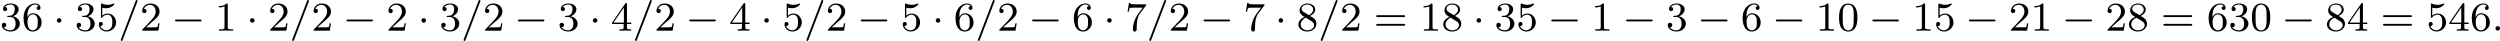 <?xml version='1.0' encoding='UTF-8'?>
<!-- This file was generated by dvisvgm 2.13.3 -->
<svg version='1.1' xmlns='http://www.w3.org/2000/svg' xmlns:xlink='http://www.w3.org/1999/xlink' width='974.275pt' height='15.94pt' viewBox='22.364 430.756 974.275 15.94'>
<defs>
<path id='g4-58' d='M1.618-.438C1.618-.709 1.395-.885 1.18-.885C.925-.885 .733-.677 .733-.446C.733-.175 .956 0 1.172 0C1.427 0 1.618-.207 1.618-.438Z'/>
<path id='g4-61' d='M3.706-5.643C3.754-5.754 3.754-5.77 3.754-5.794C3.754-5.898 3.674-5.978 3.571-5.978C3.443-5.978 3.411-5.882 3.379-5.802L.518 1.658C.47 1.769 .47 1.785 .47 1.809C.47 1.913 .55 1.993 .654 1.993C.781 1.993 .813 1.897 .845 1.817L3.706-5.643Z'/>
<path id='g7-48' d='M3.897-2.542C3.897-3.395 3.81-3.913 3.547-4.423C3.196-5.125 2.55-5.3 2.112-5.3C1.108-5.3 .741-4.551 .63-4.328C.343-3.746 .327-2.957 .327-2.542C.327-2.016 .351-1.211 .733-.574C1.1 .016 1.69 .167 2.112 .167C2.495 .167 3.18 .048 3.579-.741C3.873-1.315 3.897-2.024 3.897-2.542ZM2.112-.056C1.841-.056 1.291-.183 1.124-1.02C1.036-1.474 1.036-2.224 1.036-2.638C1.036-3.188 1.036-3.746 1.124-4.184C1.291-4.997 1.913-5.077 2.112-5.077C2.383-5.077 2.933-4.941 3.092-4.216C3.188-3.778 3.188-3.18 3.188-2.638C3.188-2.168 3.188-1.451 3.092-1.004C2.925-.167 2.375-.056 2.112-.056Z'/>
<path id='g7-49' d='M2.503-5.077C2.503-5.292 2.487-5.3 2.271-5.3C1.945-4.981 1.522-4.79 .765-4.79V-4.527C.98-4.527 1.411-4.527 1.873-4.742V-.654C1.873-.359 1.849-.263 1.092-.263H.813V0C1.14-.024 1.825-.024 2.184-.024S3.236-.024 3.563 0V-.263H3.284C2.527-.263 2.503-.359 2.503-.654V-5.077Z'/>
<path id='g7-50' d='M2.248-1.626C2.375-1.745 2.71-2.008 2.837-2.12C3.332-2.574 3.802-3.013 3.802-3.738C3.802-4.686 3.005-5.3 2.008-5.3C1.052-5.3 .422-4.575 .422-3.866C.422-3.475 .733-3.419 .845-3.419C1.012-3.419 1.259-3.539 1.259-3.842C1.259-4.256 .861-4.256 .765-4.256C.996-4.838 1.53-5.037 1.921-5.037C2.662-5.037 3.045-4.407 3.045-3.738C3.045-2.909 2.463-2.303 1.522-1.339L.518-.303C.422-.215 .422-.199 .422 0H3.571L3.802-1.427H3.555C3.531-1.267 3.467-.869 3.371-.717C3.324-.654 2.718-.654 2.59-.654H1.172L2.248-1.626Z'/>
<path id='g7-51' d='M2.016-2.662C2.646-2.662 3.045-2.2 3.045-1.363C3.045-.367 2.479-.072 2.056-.072C1.618-.072 1.02-.231 .741-.654C1.028-.654 1.227-.837 1.227-1.1C1.227-1.355 1.044-1.538 .789-1.538C.574-1.538 .351-1.403 .351-1.084C.351-.327 1.164 .167 2.072 .167C3.132 .167 3.873-.566 3.873-1.363C3.873-2.024 3.347-2.63 2.534-2.805C3.164-3.029 3.634-3.571 3.634-4.208S2.917-5.3 2.088-5.3C1.235-5.3 .59-4.838 .59-4.232C.59-3.937 .789-3.81 .996-3.81C1.243-3.81 1.403-3.985 1.403-4.216C1.403-4.511 1.148-4.623 .972-4.631C1.307-5.069 1.921-5.093 2.064-5.093C2.271-5.093 2.877-5.029 2.877-4.208C2.877-3.65 2.646-3.316 2.534-3.188C2.295-2.941 2.112-2.925 1.626-2.893C1.474-2.885 1.411-2.877 1.411-2.774C1.411-2.662 1.482-2.662 1.618-2.662H2.016Z'/>
<path id='g7-52' d='M3.14-5.157C3.14-5.316 3.14-5.38 2.973-5.38C2.869-5.38 2.861-5.372 2.782-5.26L.239-1.57V-1.307H2.487V-.646C2.487-.351 2.463-.263 1.849-.263H1.666V0C2.343-.024 2.359-.024 2.813-.024S3.284-.024 3.961 0V-.263H3.778C3.164-.263 3.14-.351 3.14-.646V-1.307H3.985V-1.57H3.14V-5.157ZM2.542-4.511V-1.57H.518L2.542-4.511Z'/>
<path id='g7-53' d='M1.116-4.479C1.219-4.447 1.538-4.368 1.873-4.368C2.869-4.368 3.475-5.069 3.475-5.189C3.475-5.276 3.419-5.3 3.379-5.3C3.363-5.3 3.347-5.3 3.276-5.26C2.965-5.141 2.598-5.045 2.168-5.045C1.698-5.045 1.307-5.165 1.06-5.26C.98-5.3 .964-5.3 .956-5.3C.853-5.3 .853-5.212 .853-5.069V-2.734C.853-2.59 .853-2.495 .98-2.495C1.044-2.495 1.068-2.527 1.108-2.59C1.203-2.71 1.506-3.116 2.184-3.116C2.63-3.116 2.845-2.75 2.917-2.598C3.053-2.311 3.068-1.945 3.068-1.634C3.068-1.339 3.061-.909 2.837-.558C2.686-.319 2.367-.072 1.945-.072C1.427-.072 .917-.399 .733-.917C.757-.909 .805-.909 .813-.909C1.036-.909 1.211-1.052 1.211-1.299C1.211-1.594 .98-1.698 .821-1.698C.677-1.698 .422-1.618 .422-1.275C.422-.558 1.044 .167 1.961 .167C2.957 .167 3.802-.606 3.802-1.594C3.802-2.519 3.132-3.339 2.192-3.339C1.793-3.339 1.419-3.212 1.116-2.941V-4.479Z'/>
<path id='g7-54' d='M1.1-2.638C1.1-3.3 1.156-3.881 1.443-4.368C1.682-4.766 2.088-5.093 2.59-5.093C2.75-5.093 3.116-5.069 3.3-4.79C2.941-4.774 2.909-4.503 2.909-4.415C2.909-4.176 3.092-4.041 3.284-4.041C3.427-4.041 3.658-4.129 3.658-4.431C3.658-4.91 3.3-5.3 2.582-5.3C1.474-5.3 .351-4.248 .351-2.527C.351-.367 1.355 .167 2.128 .167C2.511 .167 2.925 .064 3.284-.279C3.602-.59 3.873-.925 3.873-1.618C3.873-2.662 3.084-3.395 2.2-3.395C1.626-3.395 1.283-3.029 1.1-2.638ZM2.128-.072C1.706-.072 1.443-.367 1.323-.59C1.14-.948 1.124-1.49 1.124-1.793C1.124-2.582 1.554-3.172 2.168-3.172C2.566-3.172 2.805-2.965 2.957-2.686C3.124-2.391 3.124-2.032 3.124-1.626S3.124-.869 2.965-.582C2.758-.215 2.479-.072 2.128-.072Z'/>
<path id='g7-55' d='M4.033-4.854C4.105-4.941 4.105-4.957 4.105-5.133H2.08C1.881-5.133 1.634-5.141 1.435-5.157C1.02-5.189 1.012-5.26 .988-5.388H.741L.47-3.706H.717C.733-3.826 .821-4.376 .933-4.439C1.02-4.479 1.618-4.479 1.737-4.479H3.427L2.606-3.379C1.698-2.168 1.506-.909 1.506-.279C1.506-.199 1.506 .167 1.881 .167S2.256-.191 2.256-.287V-.669C2.256-1.817 2.447-2.758 2.837-3.276L4.033-4.854Z'/>
<path id='g7-56' d='M2.646-2.877C3.092-3.092 3.634-3.491 3.634-4.113C3.634-4.87 2.861-5.3 2.12-5.3C1.275-5.3 .59-4.718 .59-3.969C.59-3.674 .693-3.403 .893-3.172C1.028-3.005 1.06-2.989 1.554-2.678C.566-2.24 .351-1.658 .351-1.211C.351-.335 1.235 .167 2.104 .167C3.084 .167 3.873-.494 3.873-1.339C3.873-1.841 3.602-2.176 3.475-2.311C3.339-2.439 3.332-2.447 2.646-2.877ZM1.411-3.626C1.18-3.762 .988-3.993 .988-4.272C.988-4.774 1.538-5.093 2.104-5.093C2.726-5.093 3.236-4.67 3.236-4.113C3.236-3.65 2.877-3.26 2.407-3.029L1.411-3.626ZM1.801-2.534C1.833-2.519 2.742-1.961 2.877-1.873C3.005-1.801 3.419-1.546 3.419-1.068C3.419-.454 2.774-.072 2.12-.072C1.411-.072 .805-.558 .805-1.211C.805-1.809 1.251-2.279 1.801-2.534Z'/>
<path id='g7-61' d='M5.826-2.654C5.946-2.654 6.105-2.654 6.105-2.837S5.914-3.021 5.794-3.021H.781C.662-3.021 .47-3.021 .47-2.837S.63-2.654 .749-2.654H5.826ZM5.794-.964C5.914-.964 6.105-.964 6.105-1.148S5.946-1.331 5.826-1.331H.749C.63-1.331 .47-1.331 .47-1.148S.662-.964 .781-.964H5.794Z'/>
<path id='g3-0' d='M5.571-1.809C5.699-1.809 5.874-1.809 5.874-1.993S5.699-2.176 5.571-2.176H1.004C.877-2.176 .701-2.176 .701-1.993S.877-1.809 1.004-1.809H5.571Z'/>
<path id='g3-1' d='M1.618-1.993C1.618-2.264 1.395-2.439 1.18-2.439C.925-2.439 .733-2.232 .733-2C.733-1.73 .956-1.554 1.172-1.554C1.427-1.554 1.618-1.761 1.618-1.993Z'/>
</defs>
<g id='page5' transform='matrix(2 0 0 2 0 0)'>
<use x='11.182' y='221.356' xlink:href='#g7-51'/>
<use x='15.416' y='221.356' xlink:href='#g7-54'/>
<use x='21.532' y='221.356' xlink:href='#g3-1'/>
<use x='25.767' y='221.356' xlink:href='#g7-51'/>
<use x='30.001' y='221.356' xlink:href='#g7-53'/>
<use x='34.235' y='221.356' xlink:href='#g4-61'/>
<use x='38.469' y='221.356' xlink:href='#g7-50'/>
<use x='44.585' y='221.356' xlink:href='#g3-0'/>
<use x='53.054' y='221.356' xlink:href='#g7-49'/>
<use x='59.17' y='221.356' xlink:href='#g3-1'/>
<use x='63.404' y='221.356' xlink:href='#g7-50'/>
<use x='67.638' y='221.356' xlink:href='#g4-61'/>
<use x='71.872' y='221.356' xlink:href='#g7-50'/>
<use x='77.988' y='221.356' xlink:href='#g3-0'/>
<use x='86.457' y='221.356' xlink:href='#g7-50'/>
<use x='92.573' y='221.356' xlink:href='#g3-1'/>
<use x='96.807' y='221.356' xlink:href='#g7-51'/>
<use x='101.041' y='221.356' xlink:href='#g4-61'/>
<use x='105.275' y='221.356' xlink:href='#g7-50'/>
<use x='111.391' y='221.356' xlink:href='#g3-0'/>
<use x='119.86' y='221.356' xlink:href='#g7-51'/>
<use x='125.976' y='221.356' xlink:href='#g3-1'/>
<use x='130.21' y='221.356' xlink:href='#g7-52'/>
<use x='134.444' y='221.356' xlink:href='#g4-61'/>
<use x='138.678' y='221.356' xlink:href='#g7-50'/>
<use x='144.794' y='221.356' xlink:href='#g3-0'/>
<use x='153.262' y='221.356' xlink:href='#g7-52'/>
<use x='159.379' y='221.356' xlink:href='#g3-1'/>
<use x='163.613' y='221.356' xlink:href='#g7-53'/>
<use x='167.847' y='221.356' xlink:href='#g4-61'/>
<use x='172.081' y='221.356' xlink:href='#g7-50'/>
<use x='178.197' y='221.356' xlink:href='#g3-0'/>
<use x='186.665' y='221.356' xlink:href='#g7-53'/>
<use x='192.782' y='221.356' xlink:href='#g3-1'/>
<use x='197.016' y='221.356' xlink:href='#g7-54'/>
<use x='201.25' y='221.356' xlink:href='#g4-61'/>
<use x='205.484' y='221.356' xlink:href='#g7-50'/>
<use x='211.6' y='221.356' xlink:href='#g3-0'/>
<use x='220.068' y='221.356' xlink:href='#g7-54'/>
<use x='226.185' y='221.356' xlink:href='#g3-1'/>
<use x='230.419' y='221.356' xlink:href='#g7-55'/>
<use x='234.653' y='221.356' xlink:href='#g4-61'/>
<use x='238.887' y='221.356' xlink:href='#g7-50'/>
<use x='245.003' y='221.356' xlink:href='#g3-0'/>
<use x='253.471' y='221.356' xlink:href='#g7-55'/>
<use x='259.588' y='221.356' xlink:href='#g3-1'/>
<use x='263.822' y='221.356' xlink:href='#g7-56'/>
<use x='268.056' y='221.356' xlink:href='#g4-61'/>
<use x='272.29' y='221.356' xlink:href='#g7-50'/>
<use x='278.877' y='221.356' xlink:href='#g7-61'/>
<use x='287.815' y='221.356' xlink:href='#g7-49'/>
<use x='292.05' y='221.356' xlink:href='#g7-56'/>
<use x='298.166' y='221.356' xlink:href='#g3-1'/>
<use x='302.4' y='221.356' xlink:href='#g7-51'/>
<use x='306.634' y='221.356' xlink:href='#g7-53'/>
<use x='312.75' y='221.356' xlink:href='#g3-0'/>
<use x='321.218' y='221.356' xlink:href='#g7-49'/>
<use x='327.334' y='221.356' xlink:href='#g3-0'/>
<use x='335.803' y='221.356' xlink:href='#g7-51'/>
<use x='341.919' y='221.356' xlink:href='#g3-0'/>
<use x='350.387' y='221.356' xlink:href='#g7-54'/>
<use x='356.503' y='221.356' xlink:href='#g3-0'/>
<use x='364.972' y='221.356' xlink:href='#g7-49'/>
<use x='369.206' y='221.356' xlink:href='#g7-48'/>
<use x='375.322' y='221.356' xlink:href='#g3-0'/>
<use x='383.79' y='221.356' xlink:href='#g7-49'/>
<use x='388.024' y='221.356' xlink:href='#g7-53'/>
<use x='394.14' y='221.356' xlink:href='#g3-0'/>
<use x='402.609' y='221.356' xlink:href='#g7-50'/>
<use x='406.843' y='221.356' xlink:href='#g7-49'/>
<use x='412.959' y='221.356' xlink:href='#g3-0'/>
<use x='421.427' y='221.356' xlink:href='#g7-50'/>
<use x='425.662' y='221.356' xlink:href='#g7-56'/>
<use x='432.248' y='221.356' xlink:href='#g7-61'/>
<use x='441.187' y='221.356' xlink:href='#g7-54'/>
<use x='445.421' y='221.356' xlink:href='#g7-51'/>
<use x='449.655' y='221.356' xlink:href='#g7-48'/>
<use x='455.771' y='221.356' xlink:href='#g3-0'/>
<use x='464.24' y='221.356' xlink:href='#g7-56'/>
<use x='468.474' y='221.356' xlink:href='#g7-52'/>
<use x='475.06' y='221.356' xlink:href='#g7-61'/>
<use x='483.999' y='221.356' xlink:href='#g7-53'/>
<use x='488.233' y='221.356' xlink:href='#g7-52'/>
<use x='492.468' y='221.356' xlink:href='#g7-54'/>
<use x='496.702' y='221.356' xlink:href='#g4-58'/>
</g>
</svg>